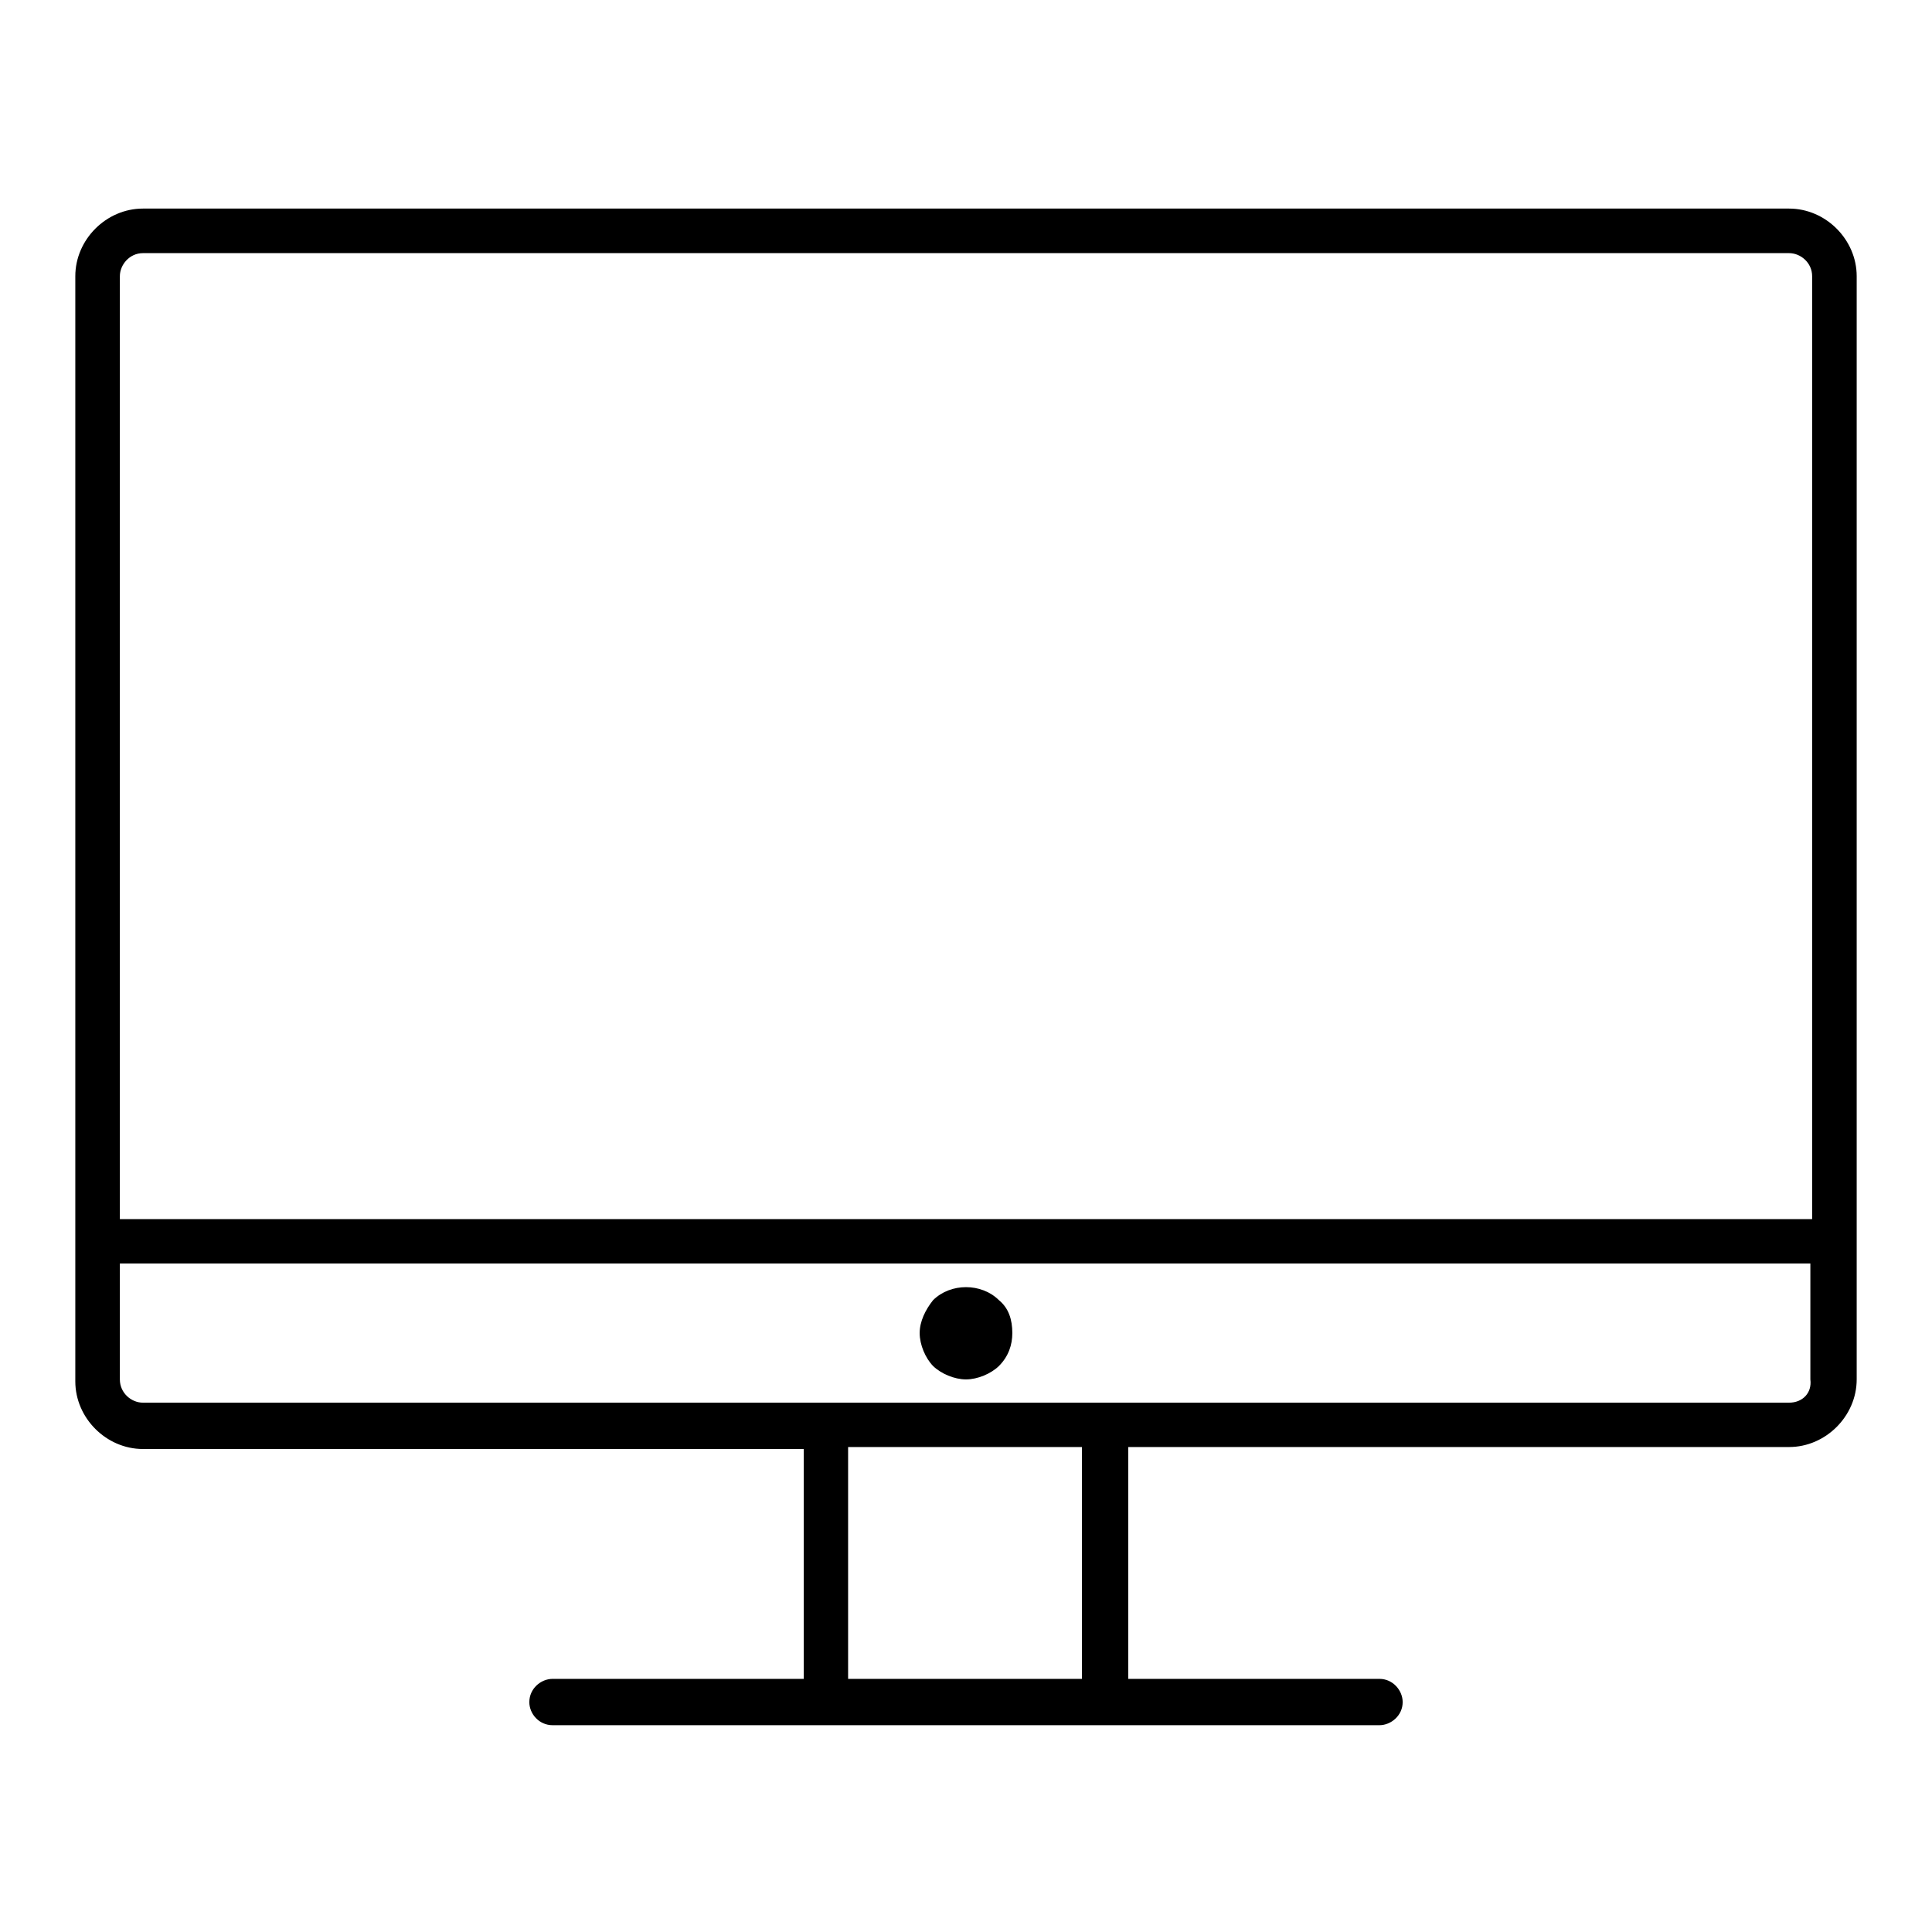 <?xml version="1.0" encoding="UTF-8"?>
<svg xmlns="http://www.w3.org/2000/svg" xmlns:xlink="http://www.w3.org/1999/xlink" width="50px" height="50px" viewBox="0 0 50 50" version="1.1">
<g id="surface1">
<path style=" stroke:none;fill-rule:nonzero;fill:rgb(0%,0%,0%);fill-opacity:1;" d="M 24.148 33.648 C 23.949 33.898 23.801 34.199 23.801 34.5 C 23.801 34.801 23.949 35.148 24.148 35.352 C 24.352 35.551 24.699 35.699 25 35.699 C 25.301 35.699 25.648 35.551 25.852 35.352 C 26.102 35.102 26.199 34.801 26.199 34.5 C 26.199 34.148 26.102 33.852 25.852 33.648 C 25.398 33.199 24.602 33.199 24.148 33.648 Z M 24.148 33.648 "/>
<path style=" stroke:none;fill-rule:nonzero;fill:rgb(0%,0%,0%);fill-opacity:1;" d="M 46.301 5.398 L 3.699 5.398 C 2.75 5.398 1.949 6.199 1.949 7.148 L 1.949 35.75 C 1.949 36.699 2.75 37.5 3.699 37.5 L 20.801 37.5 L 20.801 43.449 L 14.301 43.449 C 14 43.449 13.699 43.699 13.699 44.051 C 13.699 44.352 13.949 44.648 14.301 44.648 L 35.699 44.648 C 36 44.648 36.301 44.398 36.301 44.051 C 36.301 43.75 36.051 43.449 35.699 43.449 L 29.199 43.449 L 29.199 37.449 L 46.301 37.449 C 47.25 37.449 48.051 36.648 48.051 35.699 L 48.051 7.148 C 48.051 6.199 47.25 5.398 46.301 5.398 Z M 3.699 6.551 L 46.301 6.551 C 46.602 6.551 46.898 6.801 46.898 7.148 L 46.898 31.551 L 3.102 31.551 L 3.102 7.148 C 3.102 6.852 3.352 6.551 3.699 6.551 Z M 28.051 43.449 L 21.949 43.449 L 21.949 37.449 L 28 37.449 L 28 43.449 Z M 46.301 36.301 L 3.699 36.301 C 3.398 36.301 3.102 36.051 3.102 35.699 L 3.102 32.699 L 46.852 32.699 L 46.852 35.699 C 46.898 36.051 46.648 36.301 46.301 36.301 Z M 46.301 36.301 "/>
</g>
</svg>

